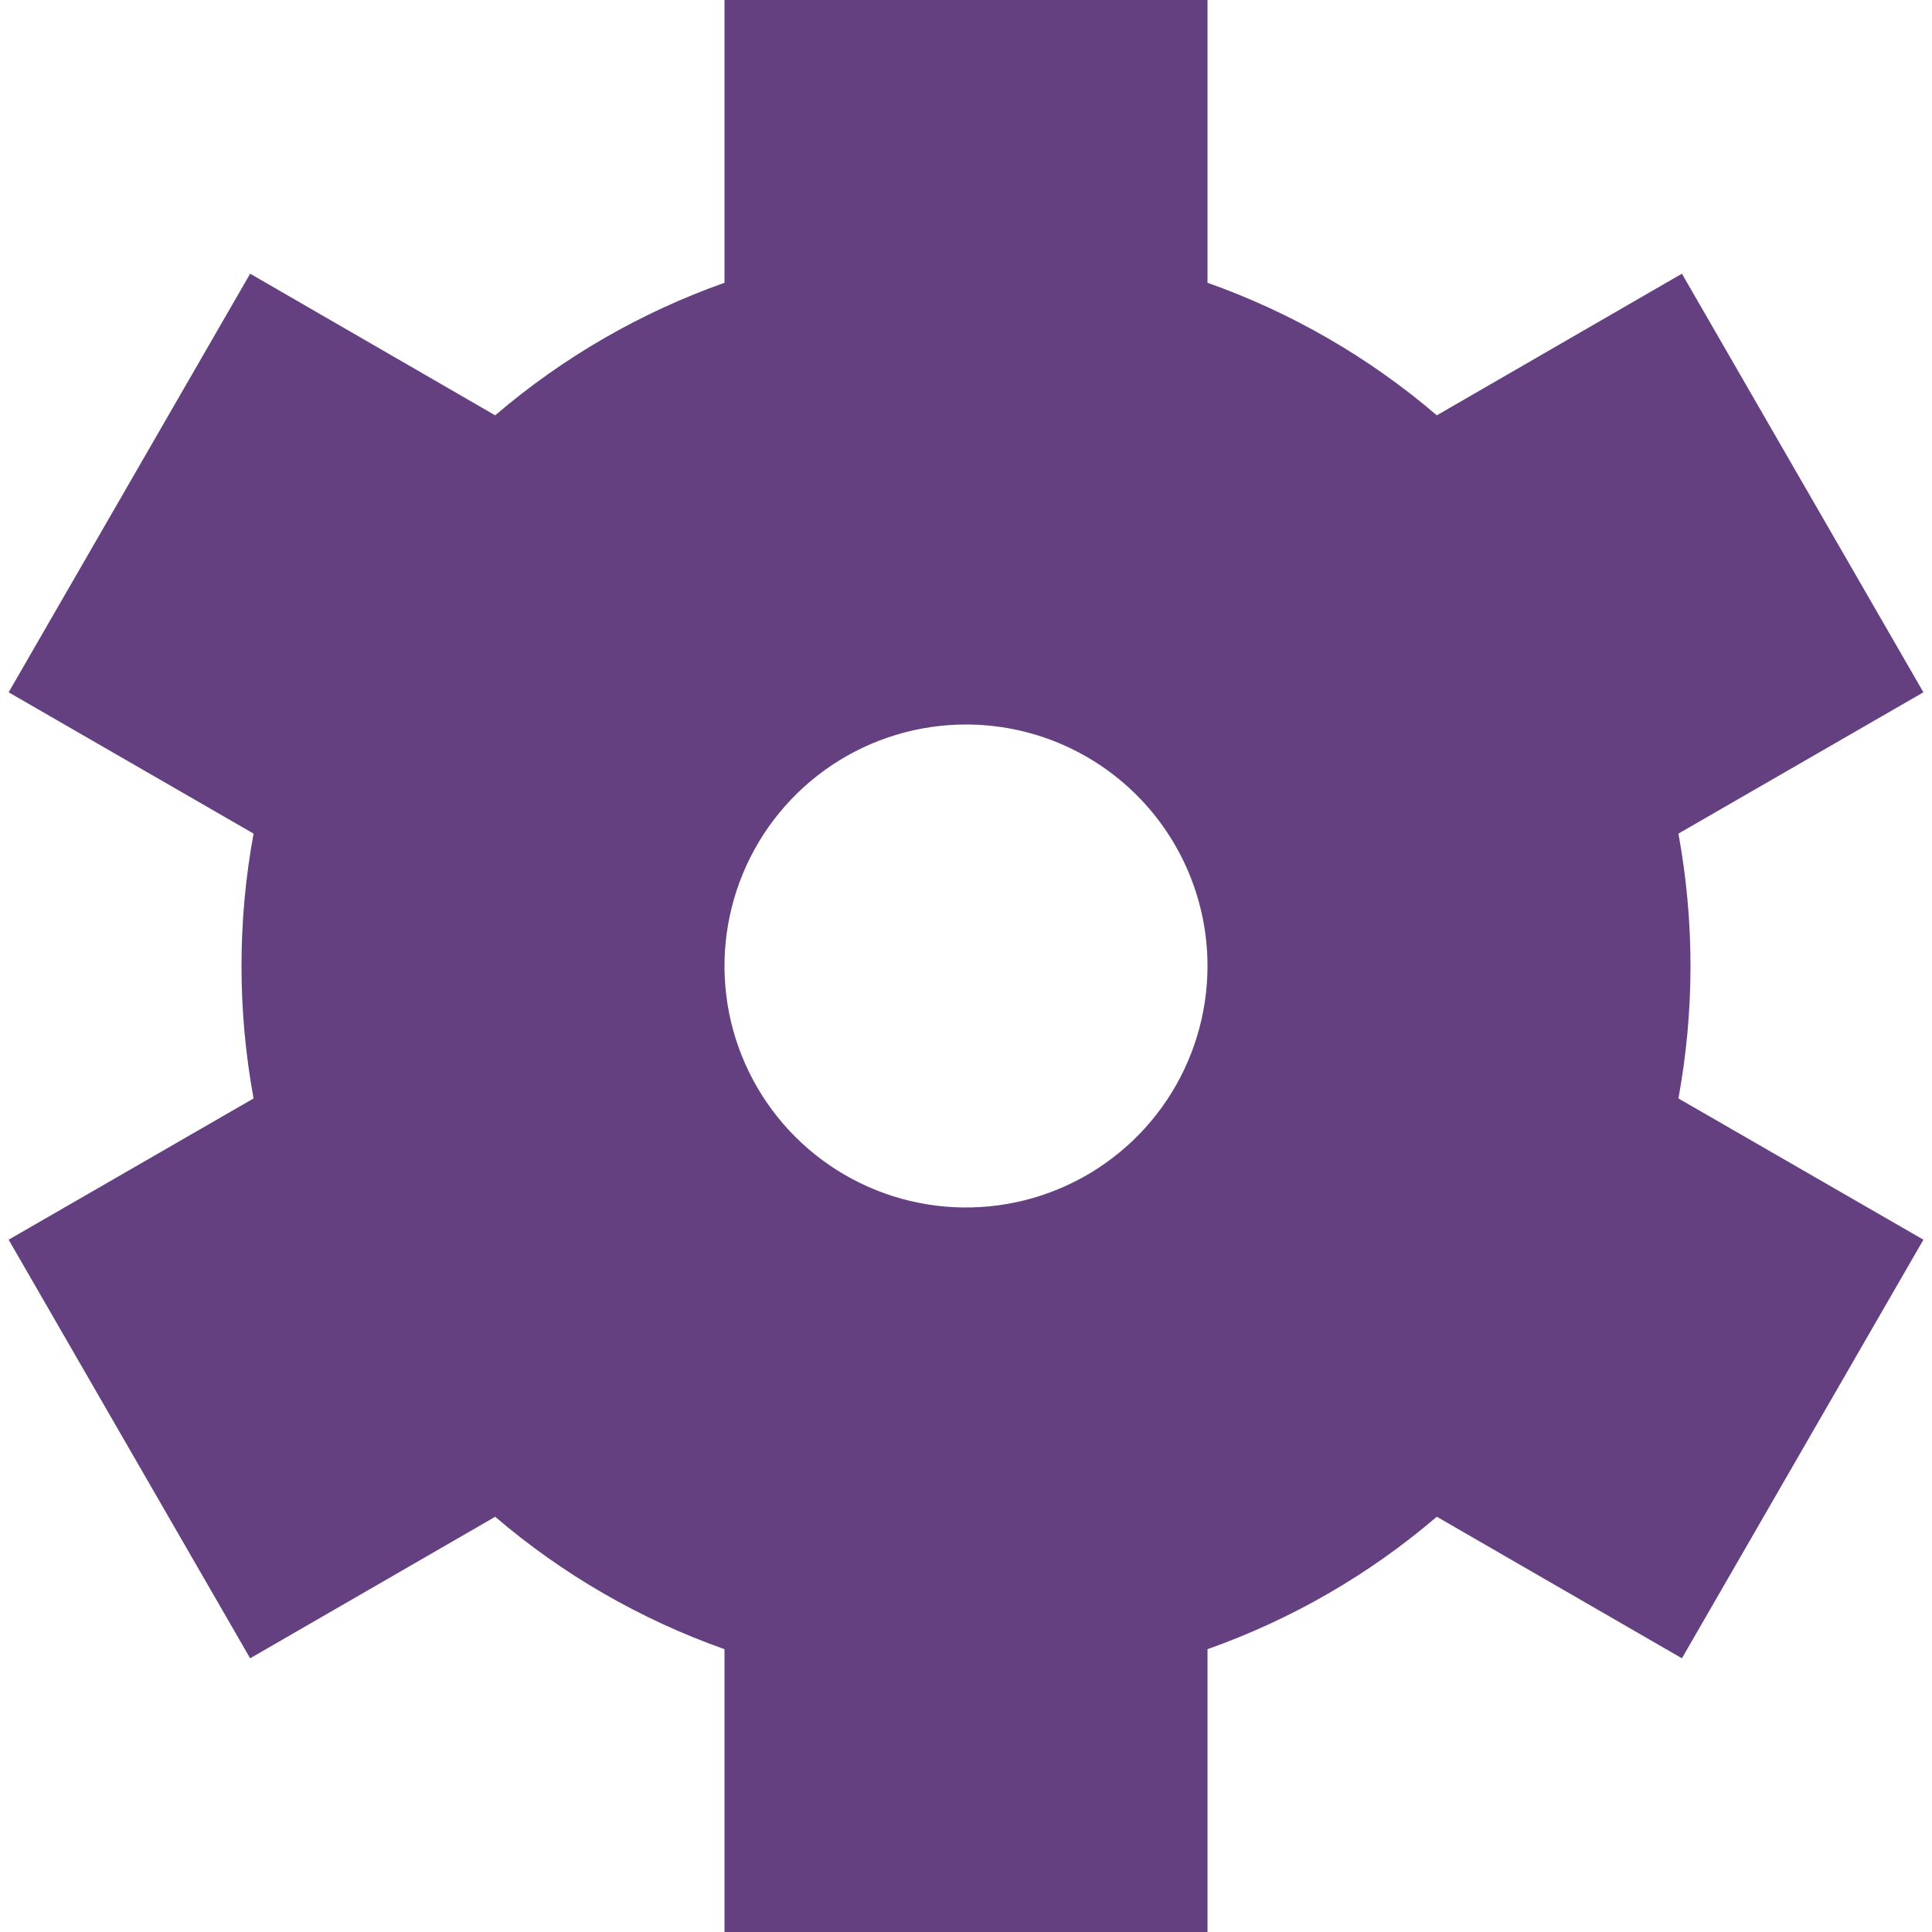 <?xml version="1.0" encoding="UTF-8"?> <svg xmlns="http://www.w3.org/2000/svg" width="36" height="36" viewBox="0 0 36 36" fill="none"><g clip-path="url(#clip0_2028_200)"><path d="M31.5 18C31.5 17.172 31.424 16.346 31.275 15.533L35.84 12.9L31.34 5.1L26.773 7.739C25.513 6.66 24.064 5.823 22.5 5.269V0H13.5V5.269C11.936 5.823 10.487 6.66 9.227 7.739L4.661 5.1L0.161 12.9L4.725 15.533C4.425 17.164 4.425 18.836 4.725 20.468L0.161 23.1L4.661 30.9L9.227 28.263C10.487 29.341 11.936 30.177 13.5 30.73V36H22.5V30.73C24.064 30.177 25.513 29.34 26.773 28.262L31.34 30.9L35.84 23.1L31.275 20.468C31.424 19.654 31.5 18.828 31.5 18ZM22.5 18C22.5 18.89 22.236 19.76 21.742 20.5C21.247 21.24 20.544 21.817 19.722 22.157C18.9 22.498 17.995 22.587 17.122 22.413C16.249 22.24 15.447 21.811 14.818 21.182C14.189 20.553 13.76 19.751 13.586 18.878C13.413 18.005 13.502 17.1 13.843 16.278C14.183 15.456 14.76 14.753 15.5 14.258C16.24 13.764 17.11 13.5 18 13.5C19.194 13.5 20.338 13.974 21.182 14.818C22.026 15.662 22.5 16.806 22.5 18Z" fill="#644081"></path></g><defs><clipPath id="clip0_2028_200"><rect width="36" height="36" fill="white"></rect></clipPath></defs></svg> 